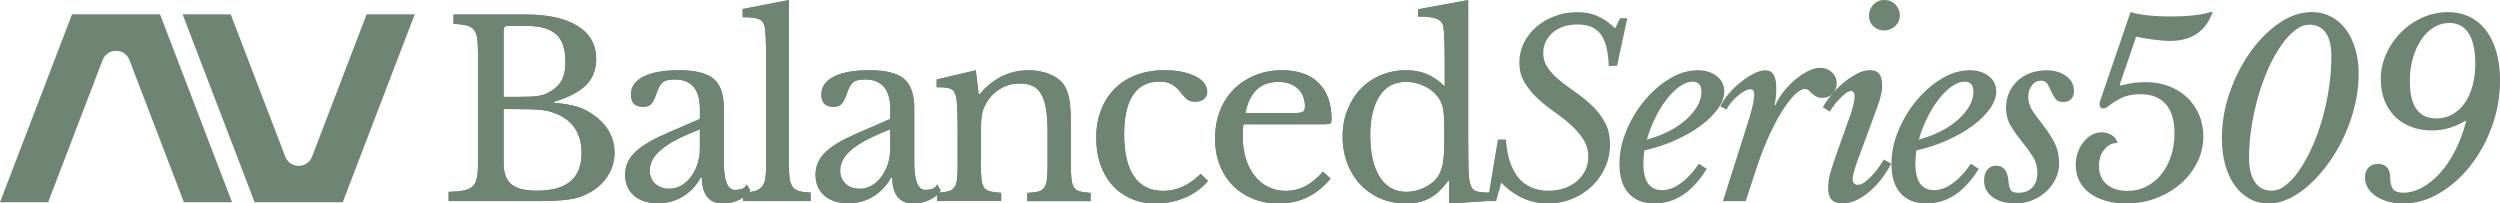 <?xml version="1.0" encoding="UTF-8"?>
<svg xmlns="http://www.w3.org/2000/svg" width="430" height="35" viewBox="0 0 430 35" fill="none">
  <g clip-path="url(#clip0_299_18371)">
    <path d="M27.528 2.469H12.386L0 34.792H8.274L17.654 10.319C18.461 8.222 21.453 8.222 22.261 10.319L31.641 34.792H39.915L27.528 2.469Z" fill="#6E8573"></path>
    <path d="M58.939 34.792H43.797L31.411 2.469H39.685L49.065 26.942C49.872 29.04 52.864 29.04 53.672 26.942L63.059 2.469H71.333L58.946 34.792H58.939Z" fill="#6E8573"></path>
    <path d="M77.164 34.586V33C78.257 32.972 79.133 32.889 79.794 32.751C80.456 32.613 80.957 32.379 81.304 32.041C81.652 31.71 81.896 31.234 82.021 30.627C82.146 30.013 82.209 29.226 82.209 28.254V8.836C82.209 7.864 82.16 7.077 82.063 6.484C81.966 5.884 81.771 5.415 81.471 5.07C81.179 4.725 80.748 4.484 80.191 4.359C79.627 4.235 78.904 4.146 78.006 4.09V2.504H90.573C94.359 2.504 97.295 3.173 99.397 4.504C101.498 5.836 102.549 7.712 102.549 10.133C102.549 11.968 101.965 13.465 100.802 14.63C99.64 15.796 97.796 16.755 95.277 17.507V17.672C96.147 17.755 96.906 17.852 97.546 17.962C98.193 18.073 98.764 18.203 99.272 18.355C99.773 18.507 100.246 18.693 100.677 18.921C101.109 19.142 101.54 19.397 101.958 19.673C104.449 21.425 105.701 23.618 105.701 26.253C105.701 27.723 105.291 29.095 104.463 30.358C103.635 31.62 102.479 32.613 100.997 33.338C100.517 33.586 100.03 33.793 99.529 33.945C99.028 34.096 98.436 34.221 97.761 34.317C97.087 34.414 96.314 34.483 95.43 34.524C94.547 34.565 93.503 34.586 92.299 34.586H77.164ZM88.98 16.665C89.85 16.665 90.58 16.651 91.165 16.624C91.756 16.596 92.257 16.548 92.675 16.479C93.092 16.41 93.468 16.314 93.788 16.189C94.108 16.065 94.442 15.893 94.776 15.665C95.674 15.113 96.314 14.444 96.69 13.665C97.066 12.885 97.26 11.871 97.26 10.623C97.26 8.429 96.718 6.85 95.639 5.891C94.561 4.932 92.87 4.456 90.573 4.456H87.338C86.857 4.456 86.621 4.691 86.621 5.167V16.665H88.973H88.98ZM92.424 32.793C97.497 32.793 100.03 30.64 100.03 26.336C100.03 23.198 98.729 21.004 96.119 19.756C95.667 19.562 95.236 19.397 94.818 19.259C94.4 19.121 93.906 19.017 93.35 18.948C92.786 18.88 92.125 18.831 91.353 18.804C90.58 18.776 89.634 18.762 88.513 18.762H86.621V28.054C86.621 29.751 87.066 30.965 87.964 31.703C88.862 32.441 90.344 32.806 92.417 32.806L92.424 32.793Z" fill="#6E8573"></path>
    <path d="M120.377 20.459V18.748C120.377 15.361 118.923 13.665 116.007 13.665C115.527 13.665 115.123 13.706 114.789 13.789C114.455 13.872 114.17 14.009 113.947 14.203C113.725 14.396 113.523 14.679 113.335 15.037C113.154 15.396 112.98 15.844 112.813 16.369C112.507 17.176 112.201 17.707 111.908 17.976C111.616 18.238 111.185 18.369 110.628 18.369C109.229 18.369 108.526 17.672 108.526 16.286C108.526 14.899 109.243 13.92 110.67 13.182C112.096 12.444 114.128 12.078 116.765 12.078C119.57 12.078 121.56 12.568 122.736 13.554C123.912 14.541 124.503 16.217 124.503 18.576V27.909C124.503 31.075 125.137 32.661 126.396 32.661C126.786 32.661 127.169 32.613 127.53 32.517C127.892 32.42 128.205 32.165 128.456 31.744L129.047 32.744C128.713 33.386 128.094 33.917 127.196 34.352C126.299 34.786 125.359 35 124.378 35C123.146 35 122.228 34.614 121.623 33.834C121.017 33.055 120.718 31.958 120.718 30.544H120.509C119.779 31.903 118.77 32.979 117.482 33.772C116.195 34.565 114.761 34.959 113.196 34.959C111.428 34.959 110.043 34.517 109.034 33.627C108.025 32.737 107.524 31.544 107.524 30.047C107.524 29.378 107.643 28.744 107.879 28.13C108.116 27.523 108.506 26.936 109.034 26.378C109.563 25.826 110.266 25.274 111.136 24.729C112.006 24.184 113.07 23.639 114.33 23.08L120.384 20.452L120.377 20.459ZM120.377 22.253C118.776 22.866 117.427 23.46 116.32 24.046C115.214 24.632 114.323 25.212 113.648 25.798C112.973 26.384 112.493 26.964 112.201 27.55C111.908 28.137 111.762 28.73 111.762 29.344C111.762 30.261 112.068 31.013 112.688 31.592C113.307 32.172 114.114 32.468 115.123 32.468C115.854 32.468 116.529 32.289 117.162 31.923C117.795 31.565 118.345 31.068 118.825 30.447C119.298 29.82 119.681 29.088 119.959 28.24C120.238 27.392 120.377 26.495 120.377 25.55V22.259V22.253Z" fill="#6E8573"></path>
    <path d="M135.679 28.082C135.679 29.138 135.721 29.986 135.804 30.628C135.888 31.269 136.062 31.766 136.333 32.124C136.598 32.483 136.98 32.738 137.467 32.876C137.954 33.014 138.609 33.097 139.423 33.125V34.58H127.823V33.125C128.665 33.097 129.333 33.007 129.841 32.856C130.342 32.704 130.745 32.462 131.038 32.124C131.33 31.793 131.525 31.324 131.629 30.731C131.727 30.131 131.775 29.352 131.775 28.379V10.417C131.775 8.92 131.754 7.658 131.713 6.644C131.671 5.63 131.608 4.94 131.525 4.581C131.386 3.94 131.059 3.512 130.537 3.291C130.015 3.07 129.089 2.96 127.739 2.96V1.546L135.686 0.008V28.089L135.679 28.082Z" fill="#6E8573"></path>
    <path d="M153.124 20.459V18.748C153.124 15.361 151.67 13.665 148.754 13.665C148.274 13.665 147.87 13.706 147.536 13.789C147.202 13.872 146.917 14.009 146.694 14.203C146.472 14.396 146.27 14.679 146.082 15.037C145.901 15.396 145.727 15.844 145.56 16.369C145.254 17.176 144.948 17.707 144.655 17.976C144.363 18.238 143.932 18.369 143.375 18.369C141.976 18.369 141.274 17.672 141.274 16.286C141.274 14.899 141.99 13.92 143.417 13.182C144.843 12.444 146.875 12.078 149.513 12.078C152.317 12.078 154.307 12.568 155.483 13.554C156.659 14.541 157.25 16.217 157.25 18.576V27.909C157.25 31.075 157.884 32.661 159.143 32.661C159.533 32.661 159.916 32.613 160.277 32.517C160.639 32.42 160.952 32.165 161.203 31.744L161.794 32.744C161.46 33.386 160.841 33.917 159.943 34.352C159.046 34.786 158.106 35 157.125 35C155.894 35 154.975 34.614 154.37 33.834C153.764 33.055 153.465 31.958 153.465 30.544H153.256C152.526 31.903 151.517 32.979 150.229 33.772C148.942 34.565 147.508 34.959 145.943 34.959C144.175 34.959 142.79 34.517 141.782 33.627C140.773 32.737 140.271 31.544 140.271 30.047C140.271 29.378 140.39 28.744 140.626 28.13C140.863 27.523 141.253 26.936 141.782 26.378C142.31 25.826 143.013 25.274 143.883 24.729C144.753 24.184 145.817 23.639 147.077 23.08L153.131 20.452L153.124 20.459ZM153.124 22.253C151.524 22.866 150.174 23.46 149.067 24.046C147.961 24.632 147.07 25.212 146.395 25.798C145.72 26.384 145.24 26.964 144.948 27.55C144.655 28.137 144.509 28.73 144.509 29.344C144.509 30.261 144.815 31.013 145.435 31.592C146.054 32.172 146.861 32.468 147.87 32.468C148.601 32.468 149.276 32.289 149.909 31.923C150.542 31.565 151.092 31.068 151.572 30.447C152.045 29.82 152.428 29.088 152.707 28.24C152.985 27.392 153.124 26.495 153.124 25.55V22.259V22.253Z" fill="#6E8573"></path>
    <path d="M168.718 28.038C168.718 29.176 168.746 30.073 168.802 30.728C168.857 31.383 169.003 31.88 169.24 32.225C169.477 32.57 169.832 32.804 170.291 32.915C170.757 33.025 171.39 33.108 172.204 33.163V34.577H161.189V33.163C161.975 33.108 162.595 33.025 163.061 32.915C163.527 32.804 163.882 32.584 164.132 32.245C164.383 31.914 164.543 31.439 164.613 30.831C164.682 30.218 164.717 29.39 164.717 28.334V22.795C164.717 19.491 164.633 17.477 164.466 16.753C164.383 16.394 164.279 16.091 164.153 15.856C164.028 15.622 163.84 15.442 163.583 15.311C163.332 15.187 163.005 15.104 162.615 15.063C162.226 15.021 161.718 15.001 161.105 15.001V13.669L167.834 12.09L168.335 16.215H168.502C169.567 14.911 170.813 13.897 172.246 13.173C173.673 12.448 175.231 12.09 176.915 12.09C178.203 12.09 179.379 12.297 180.443 12.718C181.508 13.131 182.322 13.704 182.879 14.428C183.352 15.07 183.693 15.891 183.888 16.905C184.083 17.919 184.18 19.312 184.18 21.092V28.052C184.18 29.19 184.215 30.087 184.285 30.742C184.354 31.397 184.5 31.894 184.723 32.239C184.946 32.584 185.294 32.818 185.753 32.928C186.219 33.039 186.824 33.122 187.583 33.177V34.591H176.693V33.177C177.479 33.149 178.098 33.073 178.565 32.949C179.024 32.825 179.379 32.597 179.615 32.259C179.852 31.921 180.005 31.445 180.082 30.825C180.151 30.197 180.186 29.376 180.186 28.348V22.851C180.186 21.264 180.102 19.933 179.935 18.85C179.768 17.767 179.497 16.891 179.114 16.229C178.739 15.559 178.238 15.084 177.625 14.794C177.013 14.504 176.268 14.359 175.398 14.359C174.139 14.359 172.984 14.684 171.933 15.339C170.882 15.994 170.061 16.891 169.477 18.029C169.337 18.305 169.219 18.574 169.122 18.822C169.024 19.07 168.948 19.367 168.892 19.698C168.836 20.029 168.795 20.416 168.767 20.843C168.739 21.271 168.725 21.823 168.725 22.492V28.072L168.718 28.038Z" fill="#6E8573"></path>
    <path d="M207.763 31.123C206.754 32.344 205.453 33.296 203.852 33.979C202.259 34.662 200.533 35 198.682 35C197.2 35 195.829 34.731 194.583 34.186C193.338 33.641 192.266 32.882 191.369 31.896C190.471 30.909 189.775 29.723 189.288 28.337C188.794 26.95 188.55 25.405 188.55 23.708C188.55 21.928 188.829 20.328 189.392 18.893C189.949 17.465 190.742 16.244 191.765 15.224C192.788 14.203 194.02 13.43 195.467 12.892C196.915 12.354 198.501 12.078 200.241 12.078C201.333 12.078 202.328 12.168 203.226 12.347C204.124 12.527 204.903 12.775 205.557 13.099C206.218 13.416 206.726 13.809 207.088 14.265C207.45 14.727 207.638 15.217 207.638 15.741C207.638 16.3 207.457 16.727 207.088 17.031C206.719 17.334 206.218 17.486 205.578 17.486C205.07 17.486 204.653 17.383 204.318 17.176C203.984 16.969 203.546 16.5 203.017 15.782C202.454 15.141 201.918 14.692 201.396 14.43C200.874 14.168 200.213 14.037 199.399 14.037C197.409 14.037 195.906 14.803 194.883 16.327C193.86 17.859 193.352 20.107 193.352 23.08C193.352 26.274 193.922 28.702 195.057 30.351C196.191 32.006 197.854 32.827 200.039 32.827C201.215 32.827 202.321 32.599 203.358 32.137C204.395 31.682 205.446 30.937 206.51 29.909L207.77 31.116L207.763 31.123Z" fill="#6E8573"></path>
    <path d="M228.869 30.709C226.489 33.572 223.531 35 219.996 35C218.34 35 216.844 34.731 215.501 34.186C214.158 33.641 213.003 32.882 212.036 31.896C211.068 30.909 210.317 29.73 209.788 28.357C209.252 26.985 208.988 25.46 208.988 23.791C208.988 22.122 209.266 20.528 209.83 19.079C210.386 17.638 211.18 16.396 212.203 15.368C213.226 14.341 214.443 13.534 215.856 12.954C217.269 12.375 218.82 12.078 220.497 12.078C223.218 12.078 225.32 12.809 226.802 14.265C228.284 15.72 229.029 17.817 229.029 20.535C229.029 20.921 228.952 21.163 228.799 21.245C228.646 21.328 228.284 21.37 227.727 21.37H213.901C213.845 21.59 213.803 21.859 213.775 22.184C213.747 22.501 213.734 22.86 213.734 23.246C213.734 24.688 213.908 26.005 214.255 27.184C214.603 28.364 215.111 29.371 215.765 30.206C216.427 31.041 217.206 31.682 218.117 32.144C219.029 32.606 220.045 32.834 221.165 32.834C222.341 32.834 223.434 32.579 224.443 32.061C225.452 31.544 226.489 30.709 227.553 29.537L228.855 30.703L228.869 30.709ZM221.931 19.459C222.487 19.459 222.94 19.445 223.274 19.418C223.608 19.39 223.865 19.335 224.032 19.252C224.199 19.169 224.311 19.052 224.366 18.9C224.422 18.748 224.45 18.548 224.45 18.293C224.45 17.017 224.039 15.996 223.211 15.23C222.383 14.465 221.256 14.085 219.829 14.085C216.802 14.085 214.923 15.879 214.2 19.459H221.938H221.931Z" fill="#6E8573"></path>
    <path d="M249.25 31.08H249.083C248.074 32.494 247.003 33.501 245.868 34.101C244.734 34.701 243.398 34.998 241.853 34.998C240.308 34.998 238.791 34.715 237.462 34.143C236.133 33.57 234.985 32.784 234.018 31.77C233.051 30.756 232.292 29.542 231.749 28.121C231.207 26.7 230.928 25.162 230.928 23.492C230.928 21.823 231.2 20.333 231.749 18.933C232.299 17.532 233.051 16.318 234.018 15.311C234.985 14.297 236.14 13.504 237.483 12.938C238.826 12.366 240.288 12.083 241.853 12.083C243.196 12.083 244.393 12.304 245.444 12.752C246.495 13.194 247.511 13.904 248.492 14.877V10.628C248.492 9.041 248.471 7.724 248.429 6.668C248.387 5.613 248.325 4.889 248.241 4.502C248.102 3.895 247.705 3.461 247.065 3.212C246.418 2.964 245.367 2.84 243.913 2.84V1.591L252.528 0.012V24.051C252.528 25.969 252.542 27.548 252.569 28.783C252.597 30.018 252.681 30.901 252.82 31.432C252.904 31.763 253.008 32.046 253.133 32.266C253.258 32.487 253.439 32.66 253.683 32.784C253.919 32.908 254.24 32.998 254.65 33.053C255.054 33.108 255.583 33.136 256.223 33.136V34.55L249.243 35.012V31.094L249.25 31.08ZM248.415 21.871C248.415 20.43 248.339 19.333 248.186 18.581C248.032 17.829 247.726 17.181 247.281 16.622C246.634 15.787 245.82 15.159 244.825 14.725C243.829 14.297 242.841 14.077 241.86 14.077C239.842 14.077 238.311 14.904 237.254 16.553C236.203 18.208 235.681 20.45 235.681 23.285C235.681 24.755 235.813 26.093 236.078 27.286C236.342 28.479 236.739 29.5 237.254 30.349C237.769 31.197 238.416 31.846 239.188 32.308C239.961 32.763 240.851 32.998 241.86 32.998C242.361 32.998 242.876 32.942 243.391 32.832C243.913 32.722 244.414 32.549 244.901 32.315C245.388 32.08 245.847 31.797 246.265 31.48C246.683 31.163 247.037 30.79 247.316 30.376C247.705 29.762 247.991 29.031 248.158 28.169C248.325 27.307 248.408 26.127 248.408 24.63V21.878L248.415 21.871Z" fill="#6E8573"></path>
    <path d="M278.637 3.125H279.896L278.129 11.333H276.702C276.619 8.808 276.152 6.987 275.317 5.877C274.475 4.766 273.16 4.207 271.365 4.207C270.495 4.207 269.695 4.325 268.971 4.559C268.241 4.794 267.621 5.139 267.099 5.58C266.577 6.022 266.174 6.546 265.882 7.146C265.589 7.746 265.443 8.388 265.443 9.084C265.443 10.085 265.722 10.974 266.285 11.754C266.842 12.533 267.552 13.258 268.408 13.941C269.263 14.623 270.189 15.306 271.184 16.003C272.179 16.7 273.105 17.458 273.961 18.293C274.816 19.128 275.519 20.073 276.083 21.128C276.647 22.183 276.925 23.418 276.925 24.839C276.925 26.26 276.647 27.584 276.083 28.819C275.519 30.054 274.761 31.13 273.794 32.047C272.826 32.965 271.699 33.689 270.412 34.213C269.124 34.738 267.733 35.007 266.25 35.007C263.196 35.007 260.516 33.813 258.22 31.42L257.336 34.586H255.868L257.636 24.005H259.02C259.215 26.867 259.932 29.047 261.164 30.544C262.395 32.041 264.107 32.792 266.292 32.792C267.301 32.792 268.227 32.648 269.069 32.358C269.911 32.068 270.634 31.661 271.233 31.151C271.838 30.633 272.311 30.026 272.659 29.316C273.007 28.605 273.181 27.84 273.181 27.005C273.181 25.839 272.889 24.812 272.297 23.922C271.706 23.032 270.982 22.197 270.112 21.425C269.243 20.645 268.289 19.9 267.252 19.176C266.216 18.452 265.262 17.686 264.392 16.865C263.523 16.044 262.799 15.141 262.207 14.154C261.616 13.168 261.324 12.037 261.324 10.761C261.324 9.567 261.581 8.443 262.103 7.387C262.625 6.332 263.328 5.415 264.225 4.635C265.123 3.856 266.174 3.242 267.378 2.78C268.582 2.317 269.869 2.09 271.247 2.09C272.624 2.09 273.738 2.311 274.775 2.759C275.812 3.2 276.821 3.911 277.802 4.883L278.644 3.131L278.637 3.125Z" fill="#6E8573"></path>
    <path d="M293.556 29.04C291.12 33.013 288.121 35 284.558 35C282.624 35 281.141 34.407 280.105 33.227C279.068 32.048 278.546 30.371 278.546 28.205C278.546 26.288 278.943 24.37 279.743 22.453C280.543 20.535 281.587 18.804 282.874 17.265C284.161 15.72 285.609 14.472 287.202 13.513C288.803 12.554 290.396 12.078 291.997 12.078C293.34 12.078 294.439 12.416 295.295 13.099C296.151 13.782 296.576 14.651 296.576 15.706C296.576 16.679 296.214 17.679 295.483 18.707C294.752 19.735 293.764 20.707 292.519 21.625C291.273 22.542 289.812 23.377 288.149 24.122C286.479 24.874 284.711 25.453 282.832 25.874C282.777 26.26 282.735 26.646 282.707 27.019C282.679 27.392 282.665 27.778 282.665 28.164C282.665 31.192 283.744 32.703 285.901 32.703C286.938 32.703 288.01 32.303 289.116 31.496C290.222 30.689 291.252 29.578 292.206 28.164L293.549 29.04H293.556ZM291.162 14.044C290.431 14.044 289.68 14.32 288.893 14.879C288.107 15.437 287.355 16.175 286.646 17.107C285.929 18.038 285.282 19.1 284.69 20.294C284.099 21.487 283.626 22.722 283.264 24.005C284.607 23.646 285.852 23.17 287.008 22.59C288.156 22.004 289.144 21.349 289.972 20.611C290.8 19.873 291.447 19.1 291.927 18.279C292.4 17.459 292.644 16.631 292.644 15.803C292.644 14.637 292.15 14.051 291.176 14.051L291.162 14.044Z" fill="#6E8573"></path>
    <path d="M295.908 18.293C296.214 17.596 296.687 16.886 297.313 16.148C297.947 15.41 298.629 14.747 299.373 14.147C300.118 13.547 300.862 13.057 301.621 12.671C302.379 12.285 303.033 12.085 303.597 12.085C304.272 12.085 304.759 12.333 305.065 12.837C305.371 13.34 305.524 14.14 305.524 15.251C305.524 15.692 305.504 16.127 305.462 16.541C305.42 16.955 305.344 17.445 305.232 17.996L305.357 18.12C305.692 17.314 306.172 16.52 306.784 15.748C307.396 14.968 308.064 14.285 308.781 13.685C309.498 13.085 310.222 12.602 310.966 12.23C311.711 11.857 312.4 11.664 313.047 11.664C313.861 11.664 314.536 11.919 315.086 12.437C315.635 12.954 315.907 13.582 315.907 14.334C315.907 15.085 315.677 15.651 315.211 16.127C314.745 16.603 314.153 16.837 313.423 16.837C312.977 16.837 312.615 16.755 312.351 16.589C312.086 16.424 311.85 16.251 311.655 16.072C311.46 15.893 311.279 15.72 311.105 15.555C310.931 15.389 310.73 15.306 310.472 15.306C309.936 15.306 309.324 15.658 308.621 16.368C307.918 17.079 307.195 18.045 306.436 19.266C305.678 20.486 304.926 21.921 304.188 23.556C303.444 25.198 302.769 26.957 302.15 28.847L300.257 34.6H296.346L299.081 25.977C299.61 24.308 300.055 22.928 300.403 21.832C300.751 20.735 301.029 19.817 301.224 19.079C301.419 18.341 301.551 17.769 301.621 17.348C301.69 16.934 301.725 16.569 301.725 16.265C301.725 15.658 301.516 15.348 301.092 15.348C300.814 15.348 300.466 15.458 300.062 15.679C299.658 15.899 299.255 16.182 298.865 16.513C298.475 16.844 298.1 17.224 297.752 17.638C297.404 18.052 297.139 18.459 296.972 18.845L295.88 18.3L295.908 18.293Z" fill="#6E8573"></path>
    <path d="M317.897 20.831C318.287 19.748 318.572 18.872 318.739 18.203C318.906 17.534 318.989 17.009 318.989 16.616C318.989 16.223 318.927 15.968 318.801 15.844C318.676 15.719 318.544 15.657 318.405 15.657C318.099 15.657 317.758 15.802 317.396 16.092C317.034 16.382 316.665 16.727 316.303 17.113C315.941 17.499 315.614 17.892 315.336 18.279C315.058 18.665 314.856 18.975 314.745 19.196L313.527 18.444C313.861 17.83 314.334 17.154 314.932 16.402C315.538 15.65 316.213 14.961 316.971 14.319C317.73 13.678 318.509 13.146 319.323 12.712C320.138 12.277 320.903 12.063 321.634 12.063C322.364 12.063 322.858 12.264 323.213 12.671C323.561 13.071 323.735 13.802 323.735 14.857C323.735 15.664 323.492 16.747 322.998 18.106C322.503 19.465 321.87 21.217 321.084 23.355L319.525 27.563C319.469 27.701 319.393 27.915 319.296 28.212C319.198 28.501 319.101 28.812 319.003 29.129C318.906 29.446 318.822 29.764 318.753 30.067C318.683 30.371 318.648 30.626 318.648 30.819C318.648 31.067 318.718 31.295 318.857 31.488C318.996 31.681 319.219 31.778 319.532 31.778C319.95 31.778 320.388 31.605 320.833 31.253C321.279 30.909 321.717 30.495 322.135 30.026C322.552 29.557 322.935 29.074 323.269 28.591C323.603 28.108 323.86 27.722 324.027 27.446L325.287 28.156C324.953 28.826 324.494 29.557 323.923 30.364C323.352 31.171 322.698 31.916 321.968 32.592C321.237 33.275 320.437 33.84 319.574 34.302C318.711 34.765 317.806 34.992 316.881 34.992C316.067 34.992 315.461 34.785 315.051 34.364C314.647 33.951 314.438 33.254 314.438 32.281C314.438 31.474 314.571 30.605 314.835 29.674C315.1 28.743 315.489 27.57 315.99 26.156L317.883 20.824L317.897 20.831ZM324.076 5.248C323.373 5.248 322.768 5.014 322.246 4.538C321.724 4.069 321.467 3.455 321.467 2.703C321.467 1.951 321.717 1.317 322.225 0.785C322.733 0.261 323.345 -0.008 324.076 -0.008C324.862 -0.008 325.503 0.254 326.011 0.785C326.519 1.317 326.769 1.937 326.769 2.662C326.769 3.386 326.505 3.993 325.969 4.497C325.433 5 324.807 5.248 324.076 5.248Z" fill="#6E8573"></path>
    <path d="M340.338 29.04C337.903 33.013 334.904 35 331.341 35C329.406 35 327.924 34.407 326.887 33.227C325.851 32.048 325.329 30.371 325.329 28.205C325.329 26.288 325.725 24.37 326.525 22.453C327.326 20.535 328.37 18.804 329.657 17.265C330.944 15.72 332.392 14.472 333.985 13.513C335.586 12.554 337.179 12.078 338.78 12.078C340.123 12.078 341.222 12.416 342.078 13.099C342.934 13.782 343.358 14.651 343.358 15.706C343.358 16.679 342.997 17.679 342.266 18.707C341.535 19.735 340.547 20.707 339.302 21.625C338.056 22.542 336.595 23.377 334.932 24.122C333.261 24.874 331.494 25.453 329.615 25.874C329.559 26.26 329.518 26.646 329.49 27.019C329.462 27.392 329.448 27.778 329.448 28.164C329.448 31.192 330.527 32.703 332.684 32.703C333.721 32.703 334.792 32.303 335.899 31.496C337.005 30.689 338.035 29.578 338.988 28.164L340.331 29.04H340.338ZM337.945 14.044C337.214 14.044 336.462 14.32 335.676 14.879C334.89 15.437 334.138 16.175 333.428 17.107C332.712 18.038 332.065 19.1 331.473 20.294C330.882 21.487 330.408 22.722 330.047 24.005C331.39 23.646 332.635 23.17 333.79 22.59C334.938 22.004 335.927 21.349 336.755 20.611C337.583 19.873 338.23 19.1 338.71 18.279C339.183 17.459 339.427 16.631 339.427 15.803C339.427 14.637 338.933 14.051 337.958 14.051L337.945 14.044Z" fill="#6E8573"></path>
    <path d="M345.049 18.457C345.049 17.539 345.223 16.691 345.571 15.918C345.919 15.139 346.406 14.47 347.019 13.897C347.631 13.325 348.369 12.883 349.224 12.566C350.08 12.248 351.013 12.09 352.022 12.09C353.365 12.09 354.485 12.421 355.383 13.09C356.28 13.759 356.726 14.621 356.726 15.677C356.726 16.263 356.566 16.718 356.239 17.049C355.912 17.381 355.473 17.546 354.917 17.546C354.269 17.546 353.81 17.36 353.532 16.98C353.253 16.608 353.01 16.187 352.815 15.732C352.62 15.277 352.411 14.849 352.182 14.463C351.959 14.076 351.576 13.876 351.048 13.876C350.428 13.876 349.913 14.139 349.496 14.67C349.078 15.201 348.863 15.849 348.863 16.629C348.863 17.546 349.134 18.401 349.684 19.188C350.233 19.981 350.839 20.809 351.514 21.664C352.189 22.526 352.794 23.471 353.344 24.499C353.894 25.527 354.165 26.734 354.165 28.121C354.165 29.066 353.963 29.955 353.553 30.79C353.149 31.625 352.599 32.356 351.91 32.977C351.222 33.604 350.435 34.094 349.538 34.453C348.64 34.812 347.714 34.998 346.761 34.998C345.077 34.998 343.741 34.639 342.746 33.915C341.751 33.191 341.257 32.245 341.257 31.08C341.257 30.273 341.445 29.645 341.827 29.183C342.203 28.721 342.718 28.493 343.365 28.493C344.569 28.493 345.258 29.314 345.425 30.949C345.509 31.839 345.655 32.425 345.863 32.721C346.072 33.018 346.504 33.156 347.144 33.156C348.153 33.156 348.953 32.859 349.538 32.259C350.129 31.659 350.421 30.838 350.421 29.783C350.421 28.672 350.143 27.686 349.579 26.824C349.016 25.962 348.403 25.12 347.728 24.306C347.053 23.485 346.441 22.616 345.877 21.699C345.314 20.781 345.035 19.698 345.035 18.45L345.049 18.457Z" fill="#6E8573"></path>
    <path d="M369.092 14.127C370.518 14.127 371.84 14.355 373.044 14.817C374.248 15.279 375.292 15.921 376.175 16.755C377.059 17.59 377.741 18.576 378.235 19.715C378.722 20.853 378.973 22.087 378.973 23.426C378.973 25.005 378.625 26.509 377.922 27.923C377.219 29.337 376.266 30.572 375.062 31.613C373.858 32.655 372.446 33.483 370.838 34.09C369.224 34.697 367.512 35.007 365.689 35.007C364.374 35.007 363.184 34.849 362.119 34.524C361.054 34.207 360.143 33.759 359.384 33.193C358.626 32.62 358.048 31.931 357.638 31.11C357.234 30.289 357.025 29.378 357.025 28.378C357.025 27.626 357.144 26.916 357.38 26.233C357.617 25.55 357.944 24.957 358.347 24.44C358.751 23.929 359.224 23.515 359.753 23.212C360.282 22.908 360.86 22.756 361.479 22.756C362.154 22.756 362.745 22.929 363.267 23.274C363.789 23.619 364.102 24.06 364.214 24.584C363.316 24.584 362.557 24.957 361.945 25.709C361.326 26.461 361.02 27.406 361.02 28.544C361.02 29.875 361.458 30.924 362.342 31.689C363.226 32.455 364.422 32.834 365.939 32.834C367.115 32.834 368.194 32.586 369.175 32.083C370.156 31.579 371.005 30.896 371.715 30.02C372.432 29.144 372.988 28.102 373.399 26.895C373.803 25.688 374.011 24.364 374.011 22.915C374.011 20.722 373.517 19.052 372.522 17.914C371.527 16.776 370.066 16.203 368.131 16.203C367.122 16.203 366.273 16.328 365.591 16.576C364.903 16.824 364.318 17.114 363.824 17.431C363.33 17.749 362.926 18.038 362.606 18.287C362.286 18.535 361.994 18.659 361.743 18.659C361.576 18.659 361.43 18.597 361.305 18.473C361.18 18.349 361.117 18.176 361.117 17.956C361.117 17.762 361.145 17.583 361.201 17.411L366.454 2.077C367.129 2.297 368.055 2.477 369.252 2.621C370.442 2.759 371.792 2.828 373.309 2.828C374.825 2.828 376.224 2.759 377.428 2.621C378.632 2.484 379.599 2.29 380.33 2.035L380.58 2.077C379.404 5.381 376.962 7.036 373.267 7.036C372.849 7.036 372.39 7.015 371.903 6.974C371.409 6.933 370.908 6.877 370.393 6.809C369.871 6.74 369.363 6.664 368.855 6.581C368.347 6.498 367.874 6.402 367.429 6.291L364.61 14.5L364.777 14.748C364.972 14.665 365.237 14.589 365.578 14.52C365.912 14.451 366.28 14.382 366.67 14.313C367.06 14.245 367.477 14.196 367.909 14.169C368.34 14.141 368.744 14.127 369.106 14.127H369.092Z" fill="#6E8573"></path>
    <path d="M390.19 34.999C388.986 34.999 387.894 34.73 386.912 34.185C385.931 33.64 385.089 32.888 384.393 31.916C383.691 30.943 383.148 29.77 382.751 28.398C382.361 27.025 382.16 25.5 382.16 23.838C382.16 21.169 382.605 18.54 383.503 15.94C384.4 13.339 385.583 11.015 387.052 8.959C388.52 6.904 390.176 5.241 392.013 3.979C393.85 2.717 395.722 2.082 397.622 2.082C398.826 2.082 399.925 2.337 400.92 2.855C401.915 3.372 402.764 4.089 403.46 5.021C404.163 5.952 404.706 7.069 405.102 8.373C405.492 9.677 405.694 11.125 405.694 12.705C405.694 14.457 405.485 16.223 405.06 18.016C404.643 19.81 404.058 21.527 403.314 23.183C402.569 24.838 401.692 26.377 400.683 27.811C399.674 29.246 398.596 30.494 397.448 31.564C396.3 32.633 395.11 33.474 393.878 34.088C392.646 34.695 391.415 35.006 390.176 35.006L390.19 34.999ZM397.211 4.248C396.397 4.248 395.576 4.565 394.755 5.207C393.927 5.848 393.126 6.711 392.361 7.814C391.589 8.911 390.872 10.201 390.197 11.691C389.522 13.181 388.944 14.767 388.45 16.464C387.956 18.161 387.566 19.913 387.274 21.734C386.982 23.555 386.836 25.356 386.836 27.128C386.836 28.901 387.17 30.329 387.845 31.315C388.52 32.302 389.487 32.791 390.747 32.791C391.561 32.791 392.368 32.474 393.182 31.833C393.996 31.191 394.783 30.315 395.534 29.205C396.293 28.094 397.002 26.797 397.677 25.307C398.352 23.824 398.93 22.217 399.424 20.493C399.911 18.768 400.301 16.988 400.579 15.14C400.857 13.291 400.997 11.463 400.997 9.663C400.997 7.862 400.677 6.573 400.029 5.641C399.382 4.71 398.443 4.248 397.211 4.248Z" fill="#6E8573"></path>
    <path d="M409.486 13.705C409.486 12.153 409.799 10.67 410.433 9.27C411.066 7.869 411.908 6.628 412.98 5.559C414.044 4.489 415.269 3.641 416.661 3.02C418.052 2.399 419.514 2.082 421.052 2.082C422.422 2.082 423.661 2.351 424.774 2.896C425.881 3.441 426.82 4.213 427.593 5.227C428.365 6.241 428.956 7.469 429.381 8.918C429.798 10.36 430.014 11.974 430.014 13.753C430.014 16.506 429.555 19.154 428.629 21.713C427.704 24.273 426.465 26.535 424.907 28.508C423.348 30.481 421.573 32.053 419.569 33.24C417.565 34.419 415.485 35.013 413.327 35.013C412.402 35.013 411.539 34.902 410.739 34.682C409.939 34.461 409.25 34.144 408.658 33.743C408.067 33.343 407.608 32.867 407.274 32.329C406.939 31.784 406.772 31.198 406.772 30.557C406.772 29.832 406.974 29.26 407.385 28.825C407.788 28.398 408.345 28.177 409.048 28.177C409.639 28.177 410.127 28.363 410.516 28.742C410.906 29.115 411.108 29.694 411.108 30.474C411.108 31.364 411.261 32.033 411.574 32.474C411.88 32.916 412.472 33.143 413.341 33.143C414.462 33.143 415.568 32.84 416.661 32.226C417.753 31.619 418.783 30.77 419.75 29.688C420.718 28.605 421.58 27.315 422.332 25.811C423.09 24.314 423.703 22.659 424.183 20.851L424.058 20.768C422.234 21.879 420.314 22.438 418.296 22.438C416.981 22.438 415.777 22.231 414.698 21.81C413.62 21.396 412.694 20.803 411.922 20.037C411.149 19.272 410.558 18.354 410.133 17.285C409.716 16.216 409.5 15.029 409.5 13.719L409.486 13.705ZM419.027 20.375C420.036 20.375 420.954 20.148 421.782 19.686C422.61 19.223 423.313 18.589 423.905 17.768C424.496 16.947 424.948 15.954 425.268 14.788C425.589 13.622 425.749 12.332 425.749 10.911C425.749 8.663 425.373 6.938 424.614 5.745C423.856 4.551 422.749 3.951 421.295 3.951C420.314 3.951 419.409 4.207 418.581 4.724C417.753 5.241 417.036 5.945 416.438 6.848C415.833 7.752 415.359 8.807 415.011 10.015C414.664 11.222 414.49 12.532 414.49 13.953C414.49 18.23 416 20.368 419.027 20.368V20.375Z" fill="#6E8573"></path>
    <path d="M77.164 34.586V33C78.257 32.972 79.133 32.889 79.794 32.751C80.456 32.613 80.957 32.379 81.304 32.041C81.652 31.71 81.896 31.234 82.021 30.627C82.146 30.013 82.209 29.226 82.209 28.254V8.836C82.209 7.864 82.16 7.077 82.063 6.484C81.966 5.884 81.771 5.415 81.471 5.07C81.179 4.725 80.748 4.484 80.191 4.359C79.627 4.235 78.904 4.146 78.006 4.09V2.504H90.573C94.359 2.504 97.295 3.173 99.397 4.504C101.498 5.836 102.549 7.712 102.549 10.133C102.549 11.968 101.965 13.465 100.802 14.63C99.64 15.796 97.796 16.755 95.277 17.507V17.672C96.147 17.755 96.906 17.852 97.546 17.962C98.193 18.073 98.764 18.203 99.272 18.355C99.773 18.507 100.246 18.693 100.677 18.921C101.109 19.142 101.54 19.397 101.958 19.673C104.449 21.425 105.701 23.618 105.701 26.253C105.701 27.723 105.291 29.095 104.463 30.358C103.635 31.62 102.479 32.613 100.997 33.338C100.517 33.586 100.03 33.793 99.529 33.945C99.028 34.096 98.436 34.221 97.761 34.317C97.087 34.414 96.314 34.483 95.43 34.524C94.547 34.565 93.503 34.586 92.299 34.586H77.164ZM88.98 16.665C89.85 16.665 90.58 16.651 91.165 16.624C91.756 16.596 92.257 16.548 92.675 16.479C93.092 16.41 93.468 16.314 93.788 16.189C94.108 16.065 94.442 15.893 94.776 15.665C95.674 15.113 96.314 14.444 96.69 13.665C97.066 12.885 97.26 11.871 97.26 10.623C97.26 8.429 96.718 6.85 95.639 5.891C94.561 4.932 92.87 4.456 90.573 4.456H87.338C86.857 4.456 86.621 4.691 86.621 5.167V16.665H88.973H88.98ZM92.424 32.793C97.497 32.793 100.03 30.64 100.03 26.336C100.03 23.198 98.729 21.004 96.119 19.756C95.667 19.562 95.236 19.397 94.818 19.259C94.4 19.121 93.906 19.017 93.35 18.948C92.786 18.88 92.125 18.831 91.353 18.804C90.58 18.776 89.634 18.762 88.513 18.762H86.621V28.054C86.621 29.751 87.066 30.965 87.964 31.703C88.862 32.441 90.344 32.806 92.417 32.806L92.424 32.793Z" fill="#6E8573"></path>
    <path d="M120.377 20.459V18.748C120.377 15.361 118.923 13.665 116.007 13.665C115.527 13.665 115.123 13.706 114.789 13.789C114.455 13.872 114.17 14.009 113.947 14.203C113.725 14.396 113.523 14.679 113.335 15.037C113.154 15.396 112.98 15.844 112.813 16.369C112.507 17.176 112.201 17.707 111.908 17.976C111.616 18.238 111.185 18.369 110.628 18.369C109.229 18.369 108.526 17.672 108.526 16.286C108.526 14.899 109.243 13.92 110.67 13.182C112.096 12.444 114.128 12.078 116.765 12.078C119.57 12.078 121.56 12.568 122.736 13.554C123.912 14.541 124.503 16.217 124.503 18.576V27.909C124.503 31.075 125.137 32.661 126.396 32.661C126.786 32.661 127.169 32.613 127.53 32.517C127.892 32.42 128.205 32.165 128.456 31.744L129.047 32.744C128.713 33.386 128.094 33.917 127.196 34.352C126.299 34.786 125.359 35 124.378 35C123.146 35 122.228 34.614 121.623 33.834C121.017 33.055 120.718 31.958 120.718 30.544H120.509C119.779 31.903 118.77 32.979 117.482 33.772C116.195 34.565 114.761 34.959 113.196 34.959C111.428 34.959 110.043 34.517 109.034 33.627C108.025 32.737 107.524 31.544 107.524 30.047C107.524 29.378 107.643 28.744 107.879 28.13C108.116 27.523 108.506 26.936 109.034 26.378C109.563 25.826 110.266 25.274 111.136 24.729C112.006 24.184 113.07 23.639 114.33 23.08L120.384 20.452L120.377 20.459ZM120.377 22.253C118.776 22.866 117.427 23.46 116.32 24.046C115.214 24.632 114.323 25.212 113.648 25.798C112.973 26.384 112.493 26.964 112.201 27.55C111.908 28.137 111.762 28.73 111.762 29.344C111.762 30.261 112.068 31.013 112.688 31.592C113.307 32.172 114.114 32.468 115.123 32.468C115.854 32.468 116.529 32.289 117.162 31.923C117.795 31.565 118.345 31.068 118.825 30.447C119.298 29.82 119.681 29.088 119.959 28.24C120.238 27.392 120.377 26.495 120.377 25.55V22.259V22.253Z" fill="#6E8573"></path>
    <path d="M135.679 28.082C135.679 29.138 135.721 29.986 135.804 30.628C135.888 31.269 136.062 31.766 136.333 32.124C136.598 32.483 136.98 32.738 137.467 32.876C137.954 33.014 138.609 33.097 139.423 33.125V34.58H127.823V33.125C128.665 33.097 129.333 33.007 129.841 32.856C130.342 32.704 130.745 32.462 131.038 32.124C131.33 31.793 131.525 31.324 131.629 30.731C131.727 30.131 131.775 29.352 131.775 28.379V10.417C131.775 8.92 131.754 7.658 131.713 6.644C131.671 5.63 131.608 4.94 131.525 4.581C131.386 3.94 131.059 3.512 130.537 3.291C130.015 3.07 129.089 2.96 127.739 2.96V1.546L135.686 0.008V28.089L135.679 28.082Z" fill="#6E8573"></path>
    <path d="M153.124 20.459V18.748C153.124 15.361 151.67 13.665 148.754 13.665C148.274 13.665 147.87 13.706 147.536 13.789C147.202 13.872 146.917 14.009 146.694 14.203C146.472 14.396 146.27 14.679 146.082 15.037C145.901 15.396 145.727 15.844 145.56 16.369C145.254 17.176 144.948 17.707 144.655 17.976C144.363 18.238 143.932 18.369 143.375 18.369C141.976 18.369 141.274 17.672 141.274 16.286C141.274 14.899 141.99 13.92 143.417 13.182C144.843 12.444 146.875 12.078 149.513 12.078C152.317 12.078 154.307 12.568 155.483 13.554C156.659 14.541 157.25 16.217 157.25 18.576V27.909C157.25 31.075 157.884 32.661 159.143 32.661C159.533 32.661 159.916 32.613 160.277 32.517C160.639 32.42 160.952 32.165 161.203 31.744L161.794 32.744C161.46 33.386 160.841 33.917 159.943 34.352C159.046 34.786 158.106 35 157.125 35C155.894 35 154.975 34.614 154.37 33.834C153.764 33.055 153.465 31.958 153.465 30.544H153.256C152.526 31.903 151.517 32.979 150.229 33.772C148.942 34.565 147.508 34.959 145.943 34.959C144.175 34.959 142.79 34.517 141.782 33.627C140.773 32.737 140.271 31.544 140.271 30.047C140.271 29.378 140.39 28.744 140.626 28.13C140.863 27.523 141.253 26.936 141.782 26.378C142.31 25.826 143.013 25.274 143.883 24.729C144.753 24.184 145.817 23.639 147.077 23.08L153.131 20.452L153.124 20.459ZM153.124 22.253C151.524 22.866 150.174 23.46 149.067 24.046C147.961 24.632 147.07 25.212 146.395 25.798C145.72 26.384 145.24 26.964 144.948 27.55C144.655 28.137 144.509 28.73 144.509 29.344C144.509 30.261 144.815 31.013 145.435 31.592C146.054 32.172 146.861 32.468 147.87 32.468C148.601 32.468 149.276 32.289 149.909 31.923C150.542 31.565 151.092 31.068 151.572 30.447C152.045 29.82 152.428 29.088 152.707 28.24C152.985 27.392 153.124 26.495 153.124 25.55V22.259V22.253Z" fill="#6E8573"></path>
    <path d="M168.718 28.038C168.718 29.176 168.746 30.073 168.802 30.728C168.857 31.383 169.003 31.88 169.24 32.225C169.477 32.57 169.832 32.804 170.291 32.915C170.757 33.025 171.39 33.108 172.204 33.163V34.577H161.189V33.163C161.975 33.108 162.595 33.025 163.061 32.915C163.527 32.804 163.882 32.584 164.132 32.245C164.383 31.914 164.543 31.439 164.613 30.831C164.682 30.218 164.717 29.39 164.717 28.334V22.795C164.717 19.491 164.633 17.477 164.466 16.753C164.383 16.394 164.279 16.091 164.153 15.856C164.028 15.622 163.84 15.442 163.583 15.311C163.332 15.187 163.005 15.104 162.615 15.063C162.226 15.021 161.718 15.001 161.105 15.001V13.669L167.834 12.09L168.335 16.215H168.502C169.567 14.911 170.813 13.897 172.246 13.173C173.673 12.448 175.231 12.09 176.915 12.09C178.203 12.09 179.379 12.297 180.443 12.718C181.508 13.131 182.322 13.704 182.879 14.428C183.352 15.07 183.693 15.891 183.888 16.905C184.083 17.919 184.18 19.312 184.18 21.092V28.052C184.18 29.19 184.215 30.087 184.285 30.742C184.354 31.397 184.5 31.894 184.723 32.239C184.946 32.584 185.294 32.818 185.753 32.928C186.219 33.039 186.824 33.122 187.583 33.177V34.591H176.693V33.177C177.479 33.149 178.098 33.073 178.565 32.949C179.024 32.825 179.379 32.597 179.615 32.259C179.852 31.921 180.005 31.445 180.082 30.825C180.151 30.197 180.186 29.376 180.186 28.348V22.851C180.186 21.264 180.102 19.933 179.935 18.85C179.768 17.767 179.497 16.891 179.114 16.229C178.739 15.559 178.238 15.084 177.625 14.794C177.013 14.504 176.268 14.359 175.398 14.359C174.139 14.359 172.984 14.684 171.933 15.339C170.882 15.994 170.061 16.891 169.477 18.029C169.337 18.305 169.219 18.574 169.122 18.822C169.024 19.07 168.948 19.367 168.892 19.698C168.836 20.029 168.795 20.416 168.767 20.843C168.739 21.271 168.725 21.823 168.725 22.492V28.072L168.718 28.038Z" fill="#6E8573"></path>
    <path d="M207.763 31.123C206.754 32.344 205.453 33.296 203.852 33.979C202.259 34.662 200.533 35 198.682 35C197.2 35 195.829 34.731 194.583 34.186C193.338 33.641 192.266 32.882 191.369 31.896C190.471 30.909 189.775 29.723 189.288 28.337C188.794 26.95 188.55 25.405 188.55 23.708C188.55 21.928 188.829 20.328 189.392 18.893C189.949 17.465 190.742 16.244 191.765 15.224C192.788 14.203 194.02 13.43 195.467 12.892C196.915 12.354 198.501 12.078 200.241 12.078C201.333 12.078 202.328 12.168 203.226 12.347C204.124 12.527 204.903 12.775 205.557 13.099C206.218 13.416 206.726 13.809 207.088 14.265C207.45 14.727 207.638 15.217 207.638 15.741C207.638 16.3 207.457 16.727 207.088 17.031C206.719 17.334 206.218 17.486 205.578 17.486C205.07 17.486 204.653 17.383 204.318 17.176C203.984 16.969 203.546 16.5 203.017 15.782C202.454 15.141 201.918 14.692 201.396 14.43C200.874 14.168 200.213 14.037 199.399 14.037C197.409 14.037 195.906 14.803 194.883 16.327C193.86 17.859 193.352 20.107 193.352 23.08C193.352 26.274 193.922 28.702 195.057 30.351C196.191 32.006 197.854 32.827 200.039 32.827C201.215 32.827 202.321 32.599 203.358 32.137C204.395 31.682 205.446 30.937 206.51 29.909L207.77 31.116L207.763 31.123Z" fill="#6E8573"></path>
    <path d="M228.869 30.709C226.489 33.572 223.531 35 219.996 35C218.34 35 216.844 34.731 215.501 34.186C214.158 33.641 213.003 32.882 212.036 31.896C211.068 30.909 210.317 29.73 209.788 28.357C209.252 26.985 208.988 25.46 208.988 23.791C208.988 22.122 209.266 20.528 209.83 19.079C210.386 17.638 211.18 16.396 212.203 15.368C213.226 14.341 214.443 13.534 215.856 12.954C217.269 12.375 218.82 12.078 220.497 12.078C223.218 12.078 225.32 12.809 226.802 14.265C228.284 15.72 229.029 17.817 229.029 20.535C229.029 20.921 228.952 21.163 228.799 21.245C228.646 21.328 228.284 21.37 227.727 21.37H213.901C213.845 21.59 213.803 21.859 213.775 22.184C213.747 22.501 213.734 22.86 213.734 23.246C213.734 24.688 213.908 26.005 214.255 27.184C214.603 28.364 215.111 29.371 215.765 30.206C216.427 31.041 217.206 31.682 218.117 32.144C219.029 32.606 220.045 32.834 221.165 32.834C222.341 32.834 223.434 32.579 224.443 32.061C225.452 31.544 226.489 30.709 227.553 29.537L228.855 30.703L228.869 30.709ZM221.931 19.459C222.487 19.459 222.94 19.445 223.274 19.418C223.608 19.39 223.865 19.335 224.032 19.252C224.199 19.169 224.311 19.052 224.366 18.9C224.422 18.748 224.45 18.548 224.45 18.293C224.45 17.017 224.039 15.996 223.211 15.23C222.383 14.465 221.256 14.085 219.829 14.085C216.802 14.085 214.923 15.879 214.2 19.459H221.938H221.931Z" fill="#6E8573"></path>
    <path d="M249.25 31.08H249.083C248.074 32.494 247.003 33.501 245.868 34.101C244.734 34.701 243.398 34.998 241.853 34.998C240.308 34.998 238.791 34.715 237.462 34.143C236.133 33.57 234.985 32.784 234.018 31.77C233.051 30.756 232.292 29.542 231.749 28.121C231.207 26.7 230.928 25.162 230.928 23.492C230.928 21.823 231.2 20.333 231.749 18.933C232.299 17.532 233.051 16.318 234.018 15.311C234.985 14.297 236.14 13.504 237.483 12.938C238.826 12.366 240.288 12.083 241.853 12.083C243.196 12.083 244.393 12.304 245.444 12.752C246.495 13.194 247.511 13.904 248.492 14.877V10.628C248.492 9.041 248.471 7.724 248.429 6.668C248.387 5.613 248.325 4.889 248.241 4.502C248.102 3.895 247.705 3.461 247.065 3.212C246.418 2.964 245.367 2.84 243.913 2.84V1.591L252.528 0.012V24.051C252.528 25.969 252.542 27.548 252.569 28.783C252.597 30.018 252.681 30.901 252.82 31.432C252.904 31.763 253.008 32.046 253.133 32.266C253.258 32.487 253.439 32.66 253.683 32.784C253.919 32.908 254.24 32.998 254.65 33.053C255.054 33.108 255.583 33.136 256.223 33.136V34.55L249.243 35.012V31.094L249.25 31.08ZM248.415 21.871C248.415 20.43 248.339 19.333 248.186 18.581C248.032 17.829 247.726 17.181 247.281 16.622C246.634 15.787 245.82 15.159 244.825 14.725C243.829 14.297 242.841 14.077 241.86 14.077C239.842 14.077 238.311 14.904 237.254 16.553C236.203 18.208 235.681 20.45 235.681 23.285C235.681 24.755 235.813 26.093 236.078 27.286C236.342 28.479 236.739 29.5 237.254 30.349C237.769 31.197 238.416 31.846 239.188 32.308C239.961 32.763 240.851 32.998 241.86 32.998C242.361 32.998 242.876 32.942 243.391 32.832C243.913 32.722 244.414 32.549 244.901 32.315C245.388 32.08 245.847 31.797 246.265 31.48C246.683 31.163 247.037 30.79 247.316 30.376C247.705 29.762 247.991 29.031 248.158 28.169C248.325 27.307 248.408 26.127 248.408 24.63V21.878L248.415 21.871Z" fill="#6E8573"></path>
  </g>
  <defs>
    <clipPath id="clip0_299_18371">
      <rect width="430" height="35" fill="white"></rect>
    </clipPath>
  </defs>
</svg>
